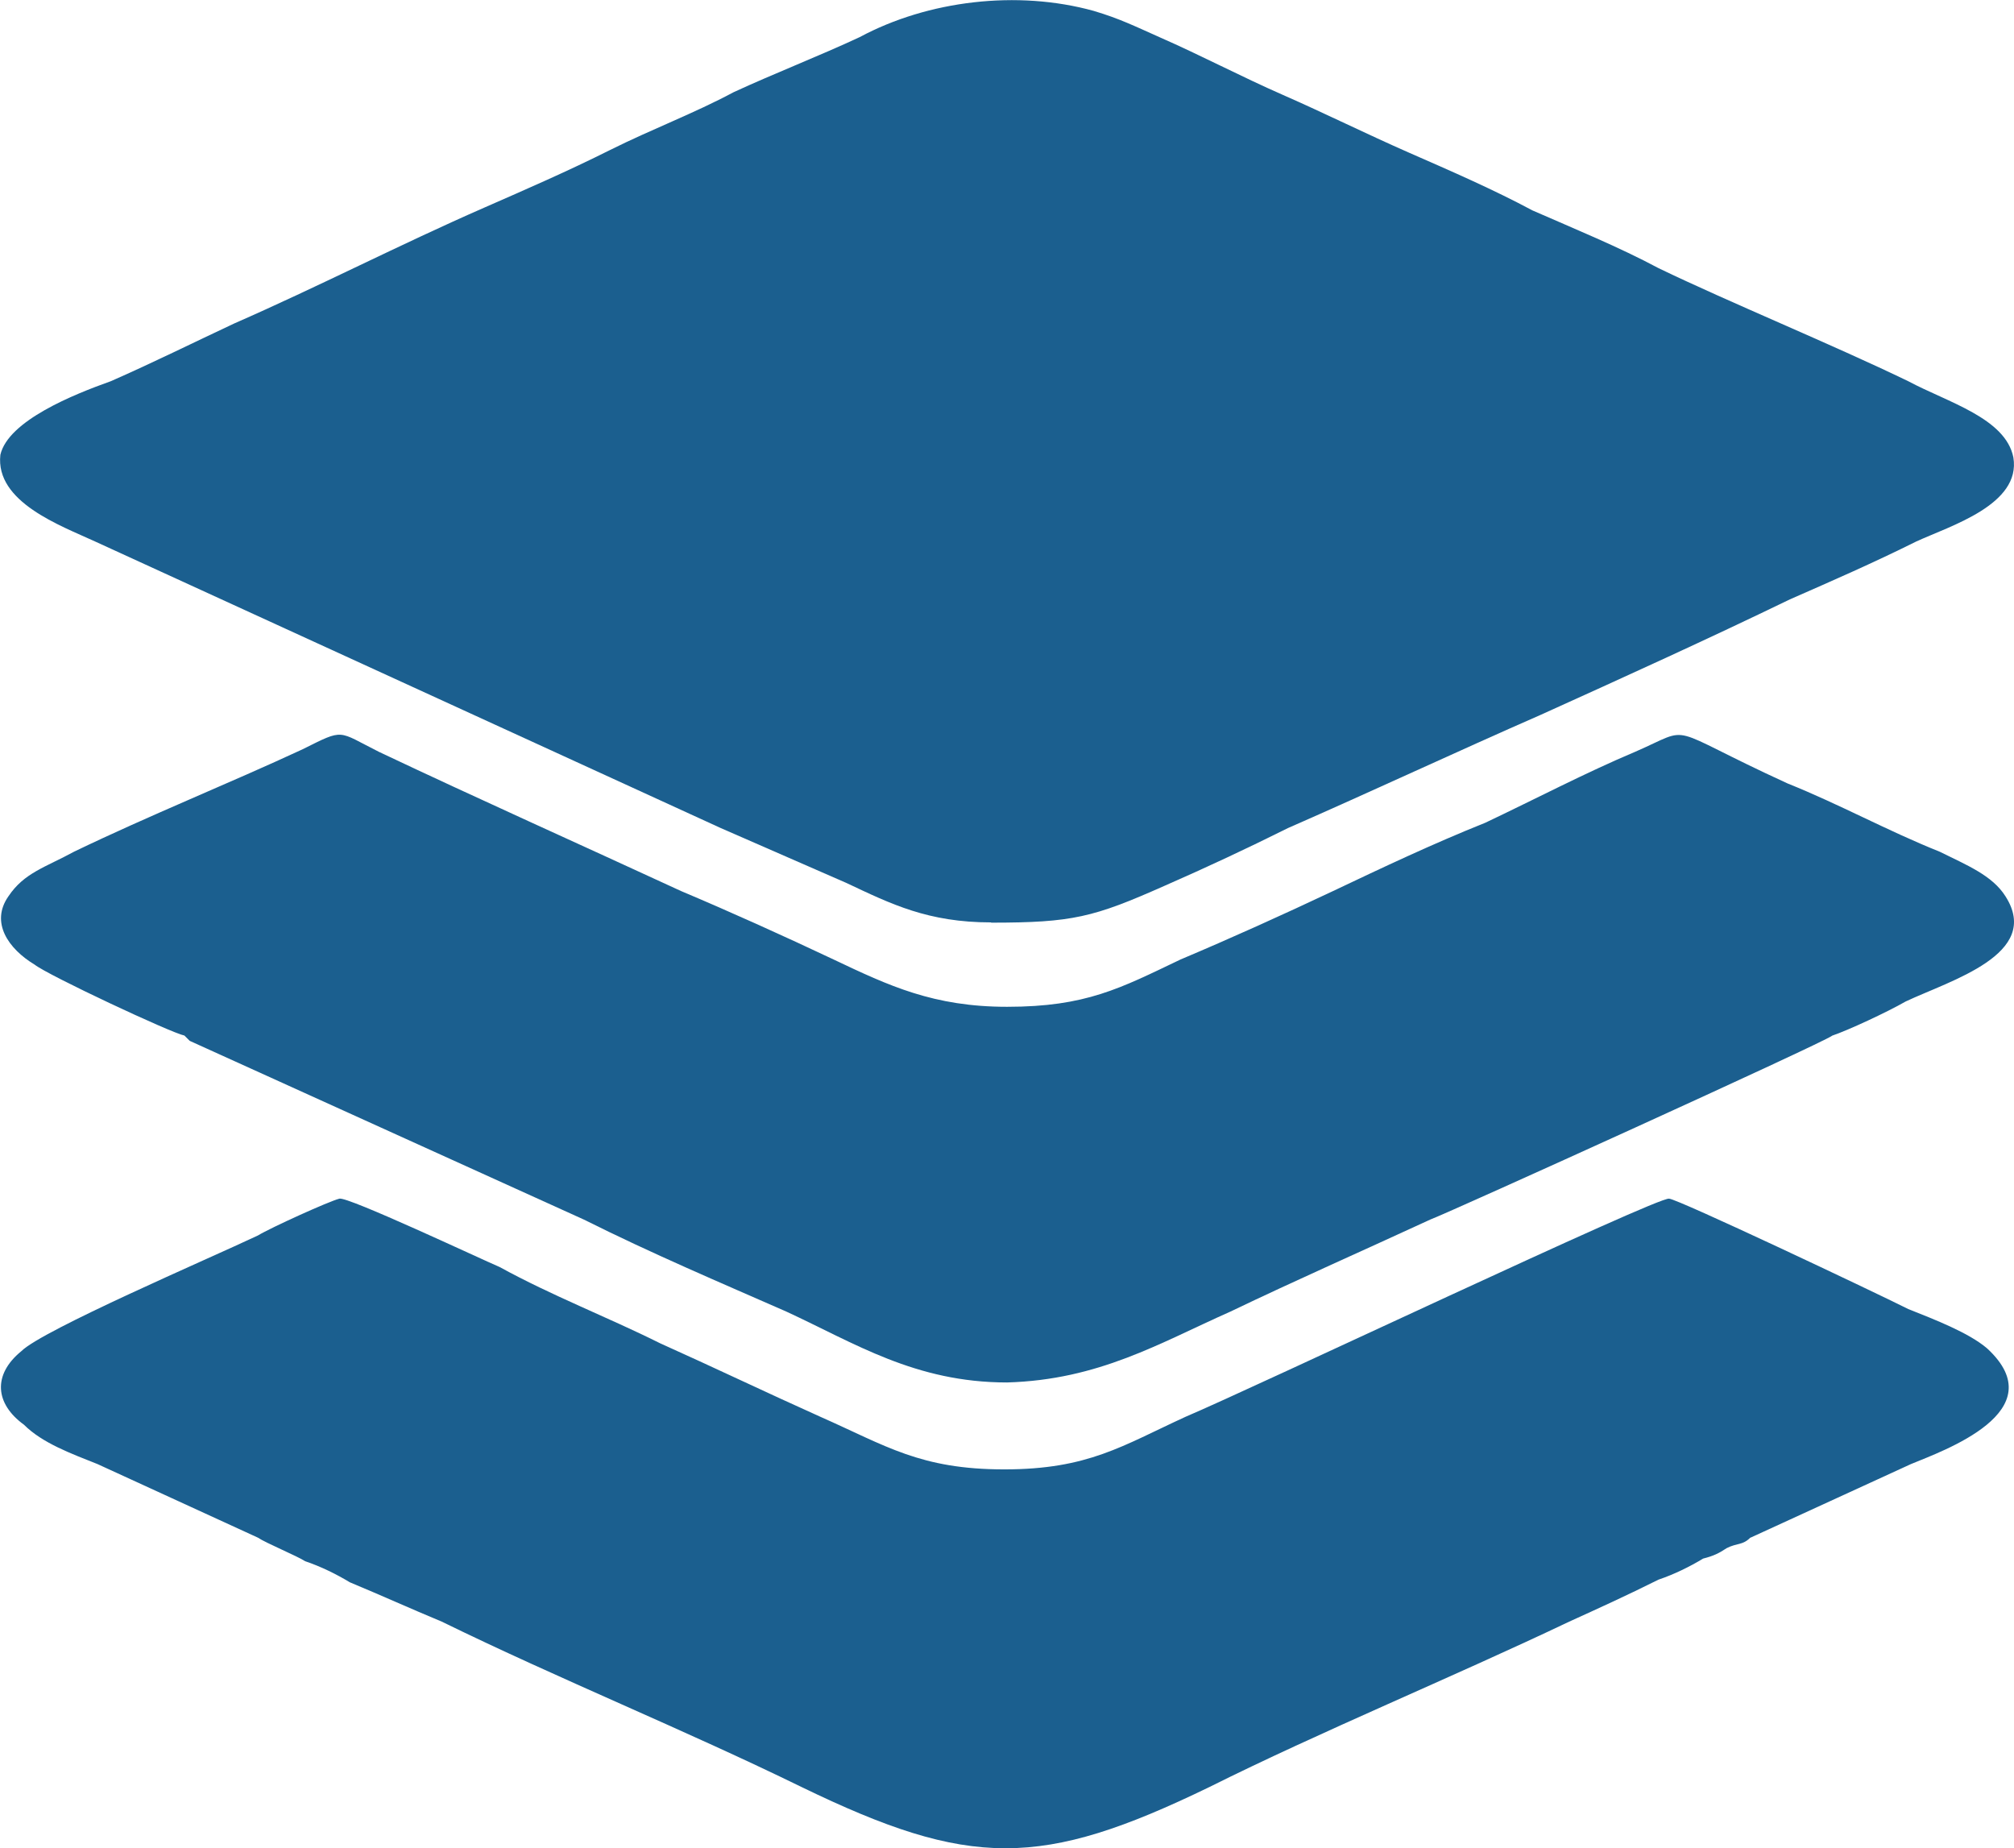 <?xml version="1.0" encoding="UTF-8"?>
<!DOCTYPE svg PUBLIC "-//W3C//DTD SVG 1.1//EN" "http://www.w3.org/Graphics/SVG/1.1/DTD/svg11.dtd">
<!-- Creator: CorelDRAW X6 -->
<svg xmlns="http://www.w3.org/2000/svg" xml:space="preserve" width="163.798mm" height="150.329mm" version="1.1" style="shape-rendering:geometricPrecision; text-rendering:geometricPrecision; image-rendering:optimizeQuality; fill-rule:evenodd; clip-rule:evenodd"
viewBox="0 0 15965 14652"
 xmlns:xlink="http://www.w3.org/1999/xlink">
 <defs>
  <style type="text/css">
   <![CDATA[
    .fil0 {fill:#1B5F8F}
   ]]>
  </style>
 </defs>
 <g id="Ebene_x0020_1">
  <path class="fil0" d="M7856 7314c646,0 812,-42 1375,-292 333,-146 646,-292 979,-458 667,-292 1333,-604 2000,-896 646,-292 1333,-604 1979,-917 333,-146 667,-292 1000,-458 271,-125 833,-292 771,-667 -62,-312 -521,-437 -833,-604 -604,-292 -1417,-625 -1979,-896 -312,-167 -667,-312 -1000,-458 -312,-167 -646,-312 -979,-458 -333,-146 -667,-312 -1000,-458 -333,-146 -646,-312 -979,-458 -187,-83 -312,-146 -521,-208 -604,-167 -1312,-83 -1854,208 -312,146 -687,292 -1000,437 -312,167 -646,292 -979,458 -333,167 -667,312 -1000,458 -667,292 -1312,625 -1979,917 -312,146 -646,312 -979,458 -292,104 -812,312 -875,583 -42,375 479,562 750,687l4958 2271c333,146 667,292 1000,437 354,167 646,312 1146,312z"/>
  <path class="fil0" d="M14523 8210c125,-42 437,-187 583,-271 354,-167 1083,-375 792,-833 -104,-167 -312,-250 -521,-354 -417,-167 -792,-375 -1208,-542 -1000,-458 -729,-458 -1208,-250 -396,167 -792,375 -1187,562 -417,167 -812,354 -1208,542 -396,187 -812,375 -1208,542 -479,229 -750,375 -1375,375 -583,0 -937,-167 -1375,-375 -396,-187 -812,-375 -1208,-542 -812,-375 -1604,-729 -2396,-1104 -333,-167 -271,-187 -604,-21 -583,271 -1208,521 -1812,812 -229,125 -396,167 -521,354 -146,208 0,417 208,542 104,83 1083,542 1187,562 21,21 0,0 42,42l3125 1417c542,271 1083,500 1604,729 542,250 1021,562 1750,562 729,-21 1208,-312 1771,-562 521,-250 1042,-479 1583,-729 167,-63 3104,-1396 3187,-1458z"/>
  <path class="fil0" d="M13877 12189l1271 -583c250,-104 1146,-417 604,-917 -146,-125 -417,-229 -625,-312 -292,-146 -1833,-875 -1896,-875 -83,-21 -3292,1500 -3833,1729 -500,229 -771,417 -1437,417 -667,0 -937,-187 -1458,-417 -417,-187 -854,-396 -1271,-583 -417,-208 -854,-375 -1271,-604 -146,-62 -1208,-562 -1271,-542 -83,21 -542,229 -646,292 -396,187 -1708,750 -1875,917 -229,187 -208,417 21,583 146,146 375,229 583,312l1271 583c62,42 312,146 375,187 125,42 250,104 354,167 250,104 479,208 729,312 937,458 1917,854 2854,1312 1333,646 1896,646 3229,0 875,-437 1937,-875 2854,-1312 229,-104 458,-208 708,-333 125,-42 250,-104 354,-167 83,-21 125,-42 187,-83 83,-42 125,-21 187,-83z"/>
 </g>
</svg>
